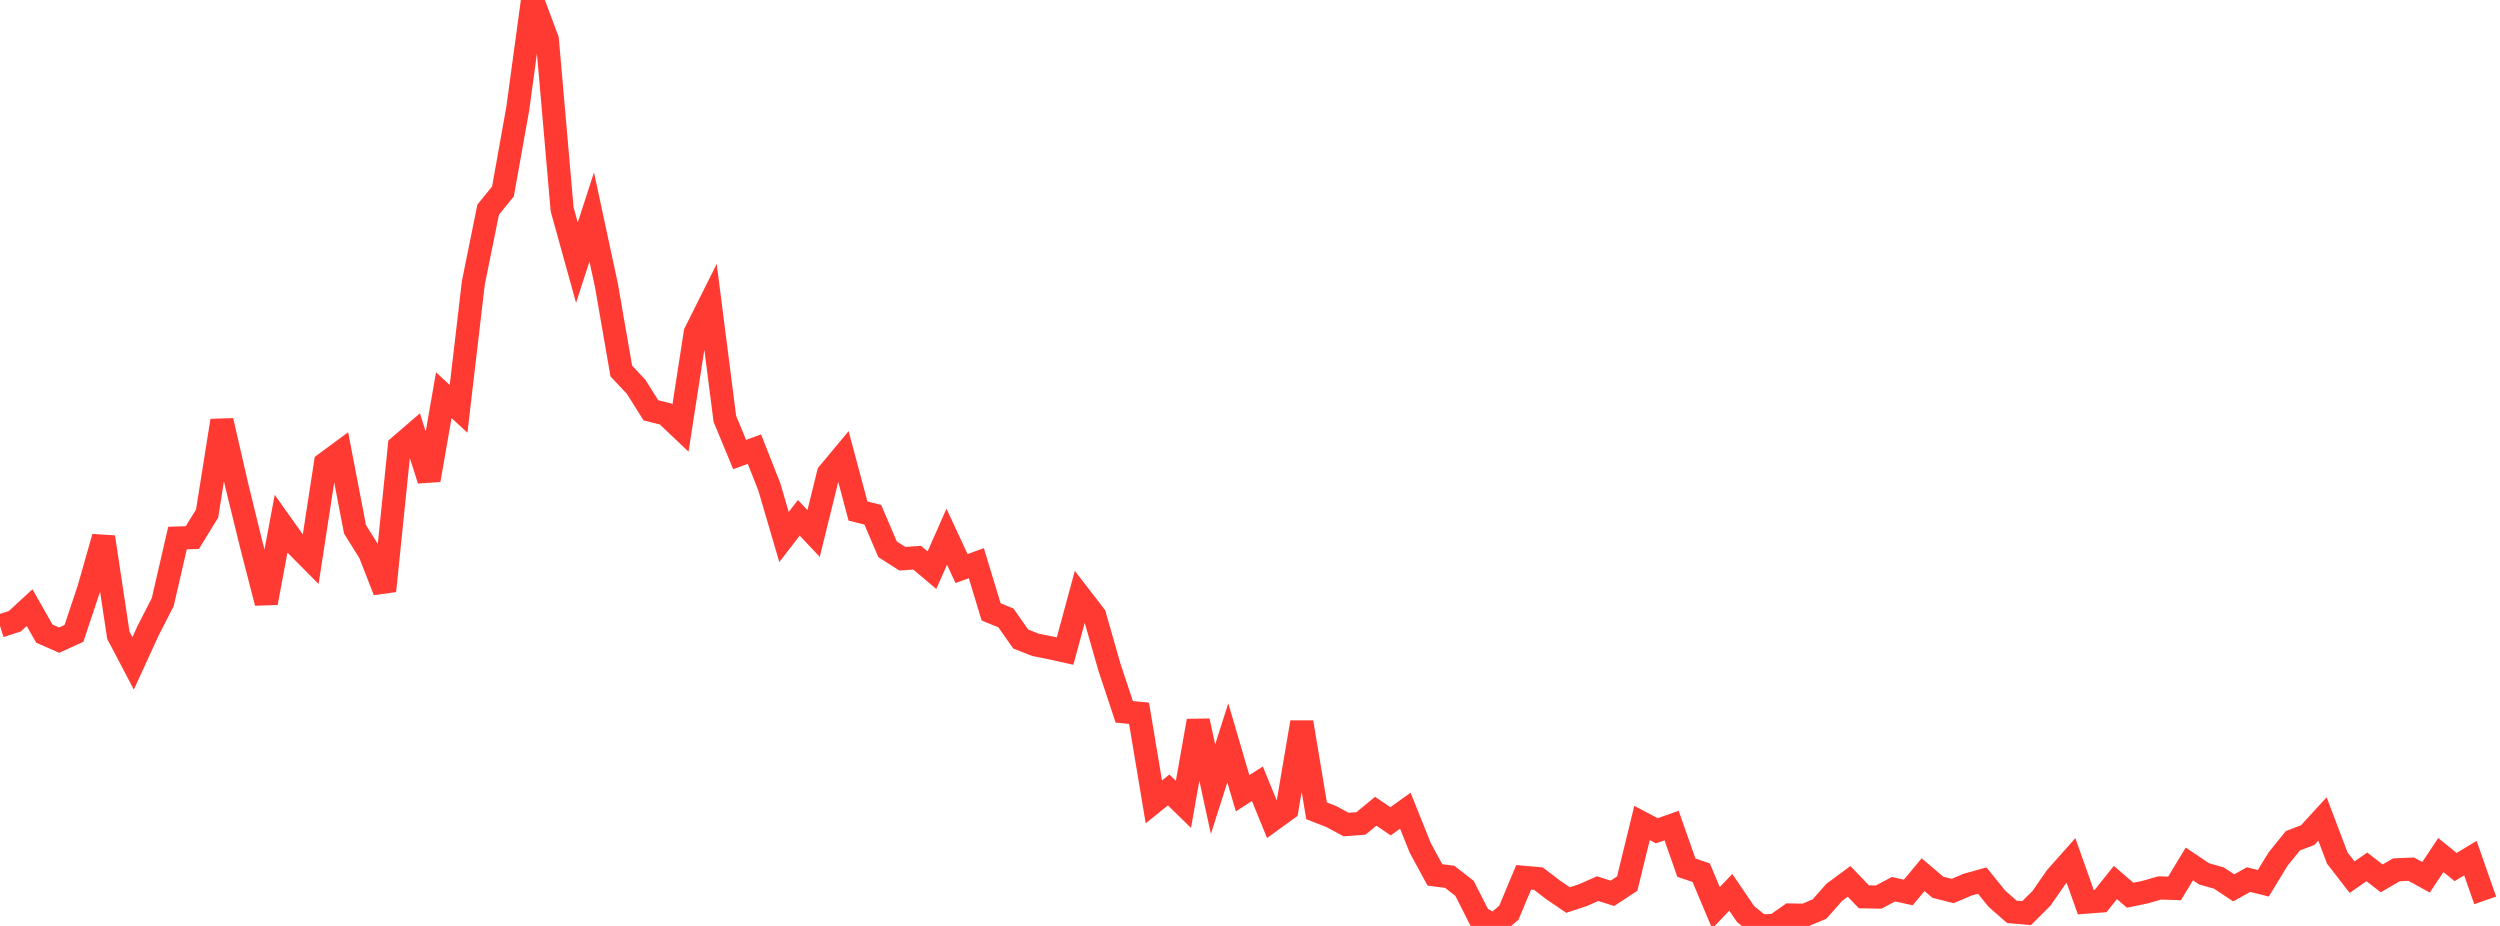 <?xml version="1.0" standalone="no"?>
<!DOCTYPE svg PUBLIC "-//W3C//DTD SVG 1.1//EN" "http://www.w3.org/Graphics/SVG/1.1/DTD/svg11.dtd">

<svg width="135" height="50" viewBox="0 0 135 50" preserveAspectRatio="none" 
  xmlns="http://www.w3.org/2000/svg"
  xmlns:xlink="http://www.w3.org/1999/xlink">


<polyline points="0.0, 33.805 0.799, 33.548 1.598, 32.813 2.396, 34.218 3.195, 34.567 3.994, 34.202 4.793, 31.808 5.592, 29.003 6.391, 34.303 7.189, 35.822 7.988, 34.075 8.787, 32.515 9.586, 29.055 10.385, 29.03 11.183, 27.734 11.982, 22.716 12.781, 26.196 13.58, 29.459 14.379, 32.555 15.178, 28.284 15.976, 29.409 16.775, 30.215 17.574, 25.023 18.373, 24.432 19.172, 28.585 19.97, 29.862 20.769, 31.91 21.568, 24.098 22.367, 23.41 23.166, 25.922 23.964, 21.341 24.763, 22.077 25.562, 15.265 26.361, 11.323 27.16, 10.336 27.959, 5.87 28.757, 0.0 29.556, 2.141 30.355, 11.305 31.154, 14.182 31.953, 11.715 32.751, 15.429 33.55, 20.036 34.349, 20.885 35.148, 22.155 35.947, 22.358 36.746, 23.117 37.544, 17.967 38.343, 16.368 39.142, 22.616 39.941, 24.545 40.74, 24.253 41.538, 26.277 42.337, 28.998 43.136, 27.962 43.935, 28.809 44.734, 25.568 45.533, 24.608 46.331, 27.595 47.13, 27.797 47.929, 29.662 48.728, 30.171 49.527, 30.116 50.325, 30.789 51.124, 28.983 51.923, 30.701 52.722, 30.412 53.521, 33.041 54.32, 33.369 55.118, 34.507 55.917, 34.822 56.716, 34.981 57.515, 35.158 58.314, 32.205 59.112, 33.24 59.911, 36.034 60.71, 38.439 61.509, 38.517 62.308, 43.302 63.107, 42.658 63.905, 43.435 64.704, 38.927 65.503, 42.614 66.302, 40.113 67.101, 42.836 67.899, 42.322 68.698, 44.28 69.497, 43.7 70.296, 39.002 71.095, 43.783 71.893, 44.096 72.692, 44.525 73.491, 44.466 74.29, 43.807 75.089, 44.35 75.888, 43.778 76.686, 45.77 77.485, 47.245 78.284, 47.348 79.083, 47.969 79.882, 49.543 80.68, 49.97 81.479, 49.286 82.278, 47.375 83.077, 47.447 83.876, 48.059 84.675, 48.602 85.473, 48.34 86.272, 47.987 87.071, 48.239 87.87, 47.712 88.669, 44.442 89.467, 44.862 90.266, 44.58 91.065, 46.854 91.864, 47.125 92.663, 49.022 93.462, 48.184 94.26, 49.358 95.059, 50.0 95.858, 49.973 96.657, 49.409 97.456, 49.424 98.254, 49.088 99.053, 48.184 99.852, 47.595 100.651, 48.427 101.45, 48.442 102.249, 48.017 103.047, 48.194 103.846, 47.233 104.645, 47.912 105.444, 48.115 106.243, 47.773 107.041, 47.552 107.84, 48.538 108.639, 49.239 109.438, 49.307 110.237, 48.514 111.036, 47.362 111.834, 46.464 112.633, 48.717 113.432, 48.655 114.231, 47.654 115.03, 48.343 115.828, 48.177 116.627, 47.948 117.426, 47.975 118.225, 46.652 119.024, 47.189 119.822, 47.415 120.621, 47.945 121.42, 47.498 122.219, 47.696 123.018, 46.387 123.817, 45.4 124.615, 45.095 125.414, 44.223 126.213, 46.334 127.012, 47.365 127.811, 46.811 128.609, 47.432 129.408, 46.969 130.207, 46.935 131.006, 47.374 131.805, 46.171 132.604, 46.82 133.402, 46.339 134.201, 48.62" fill="none" stroke="#ff3a33" stroke-width="1.25"/>

</svg>